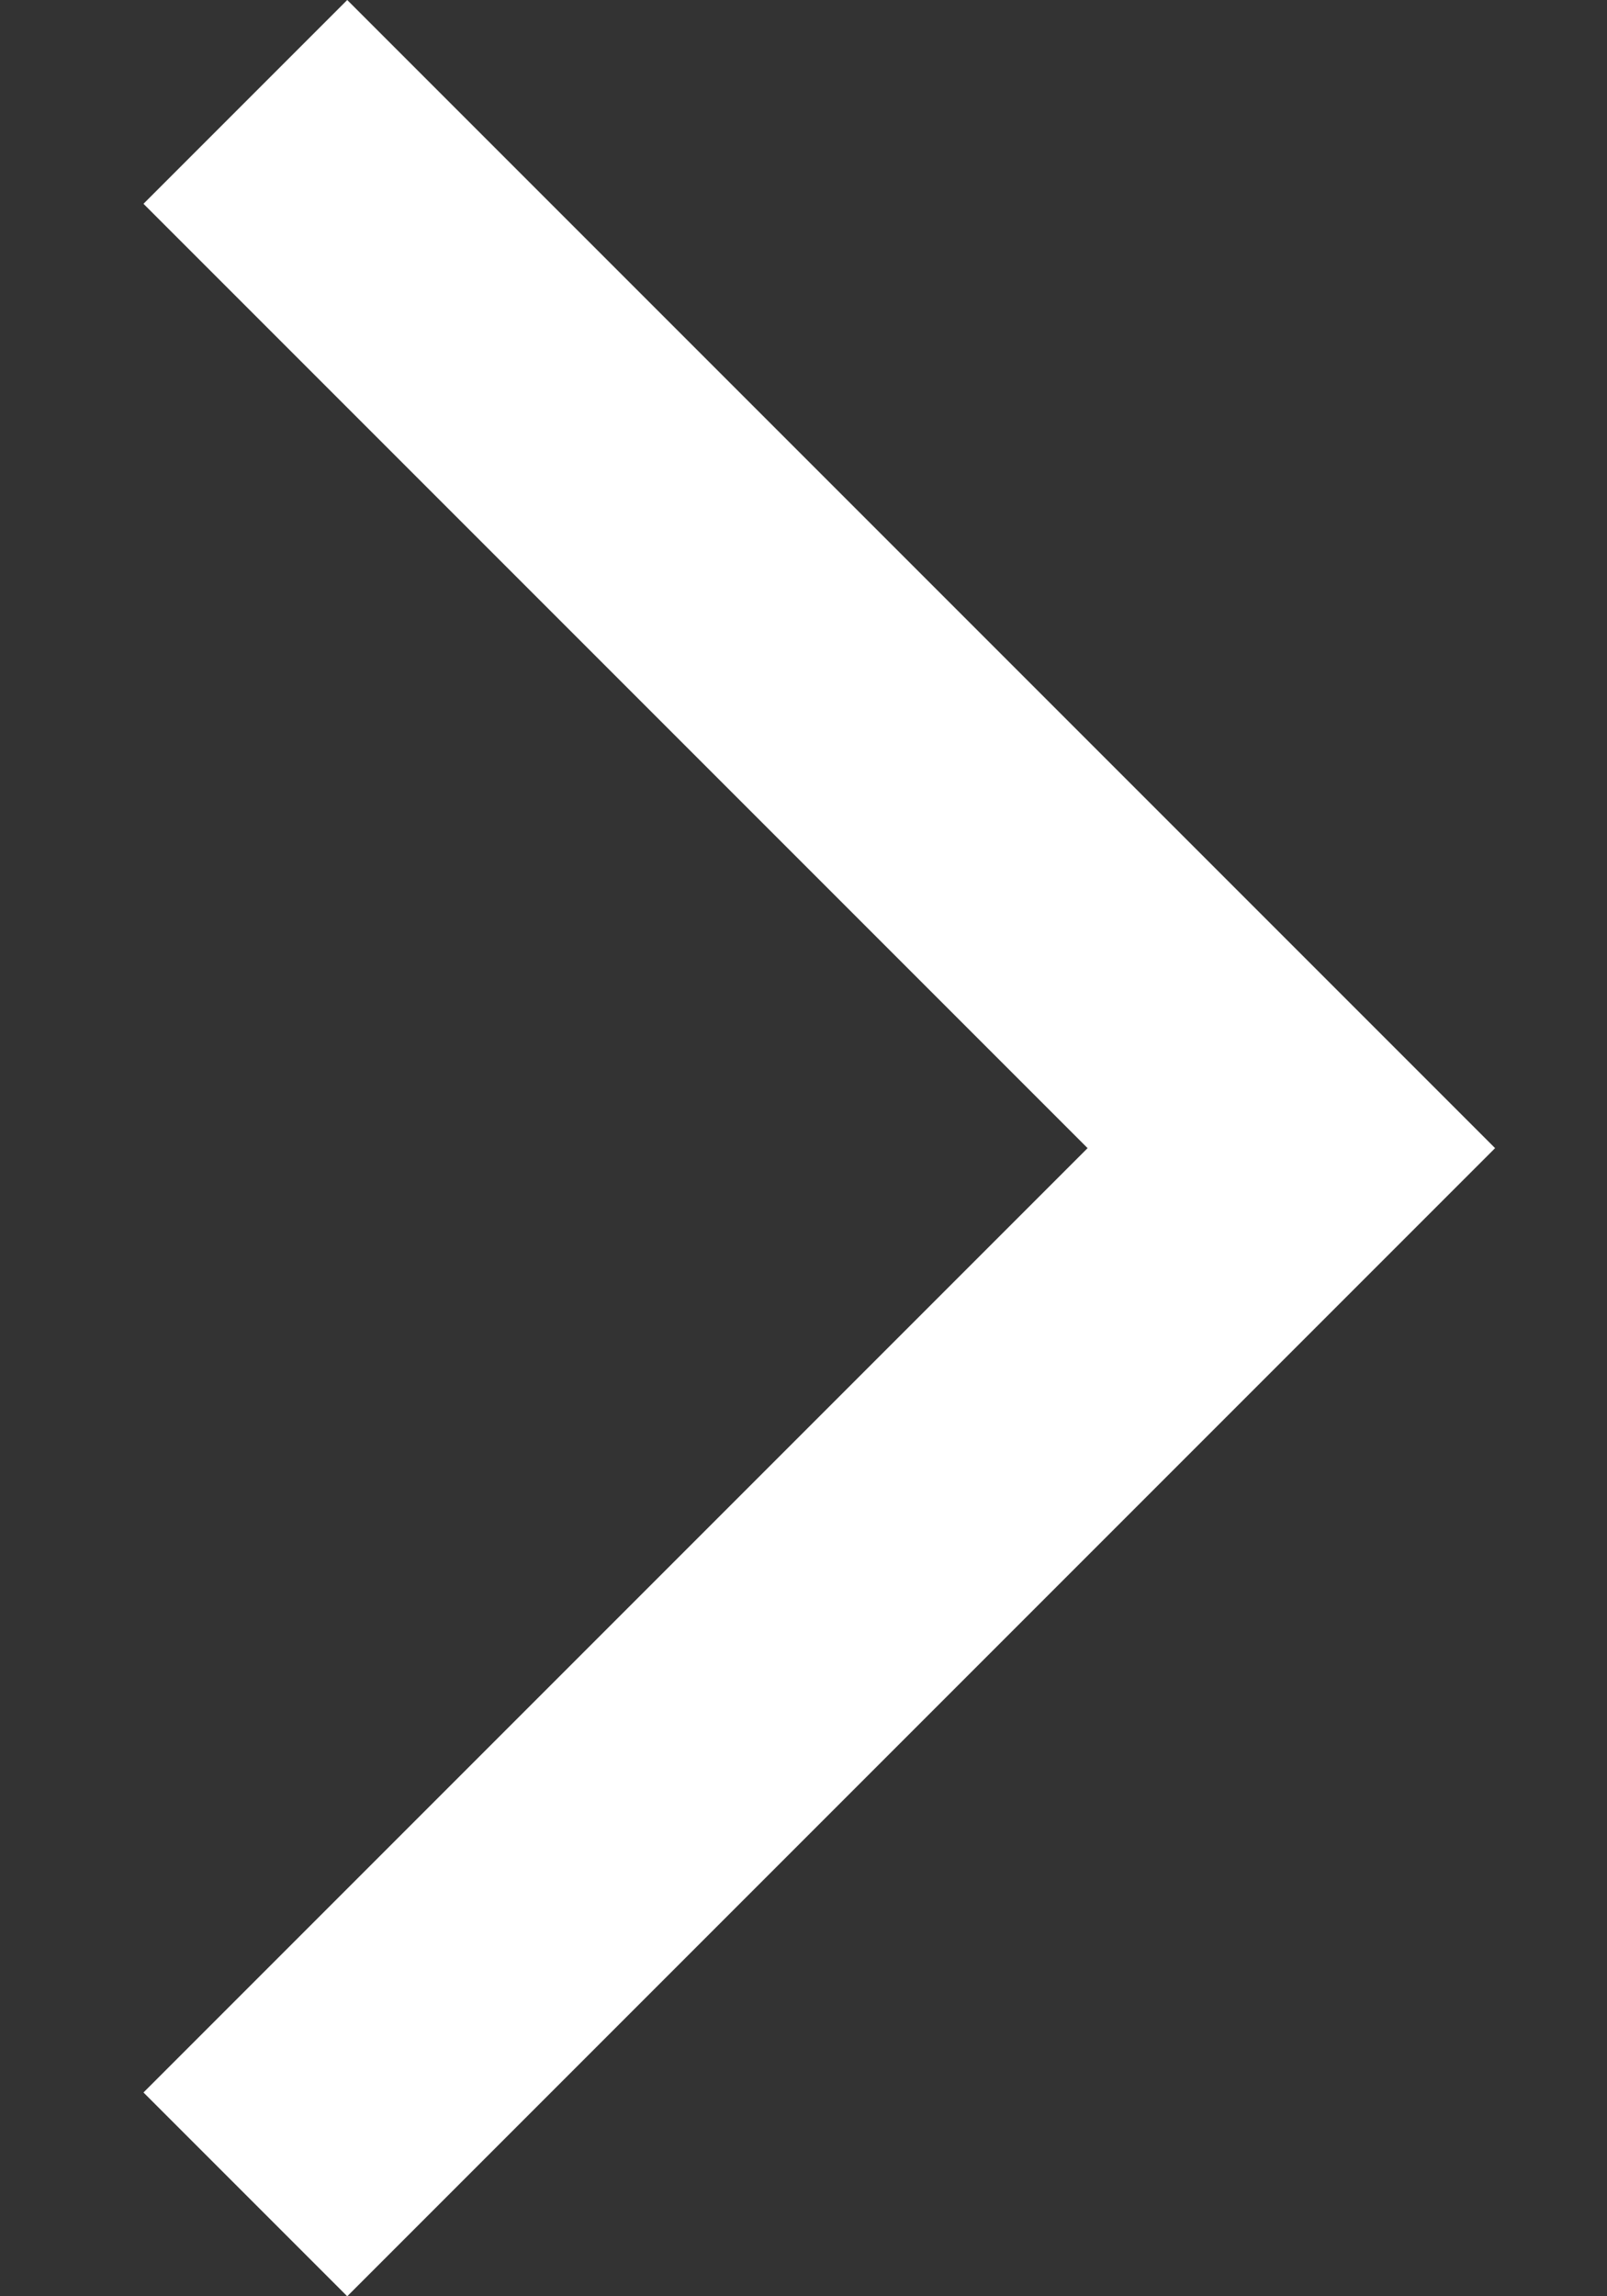<svg width="14" height="20" viewBox="0 0 14 20" fill="none" xmlns="http://www.w3.org/2000/svg">
<rect x="0" y="0" width="14" height="20" fill="#333333" stroke="none"/>
<path d="M3.025 20L1.25 18.225L9.475 10L1.25 1.775L3.025 0L13.025 10L3.025 20Z" fill="white"/>
</svg>
